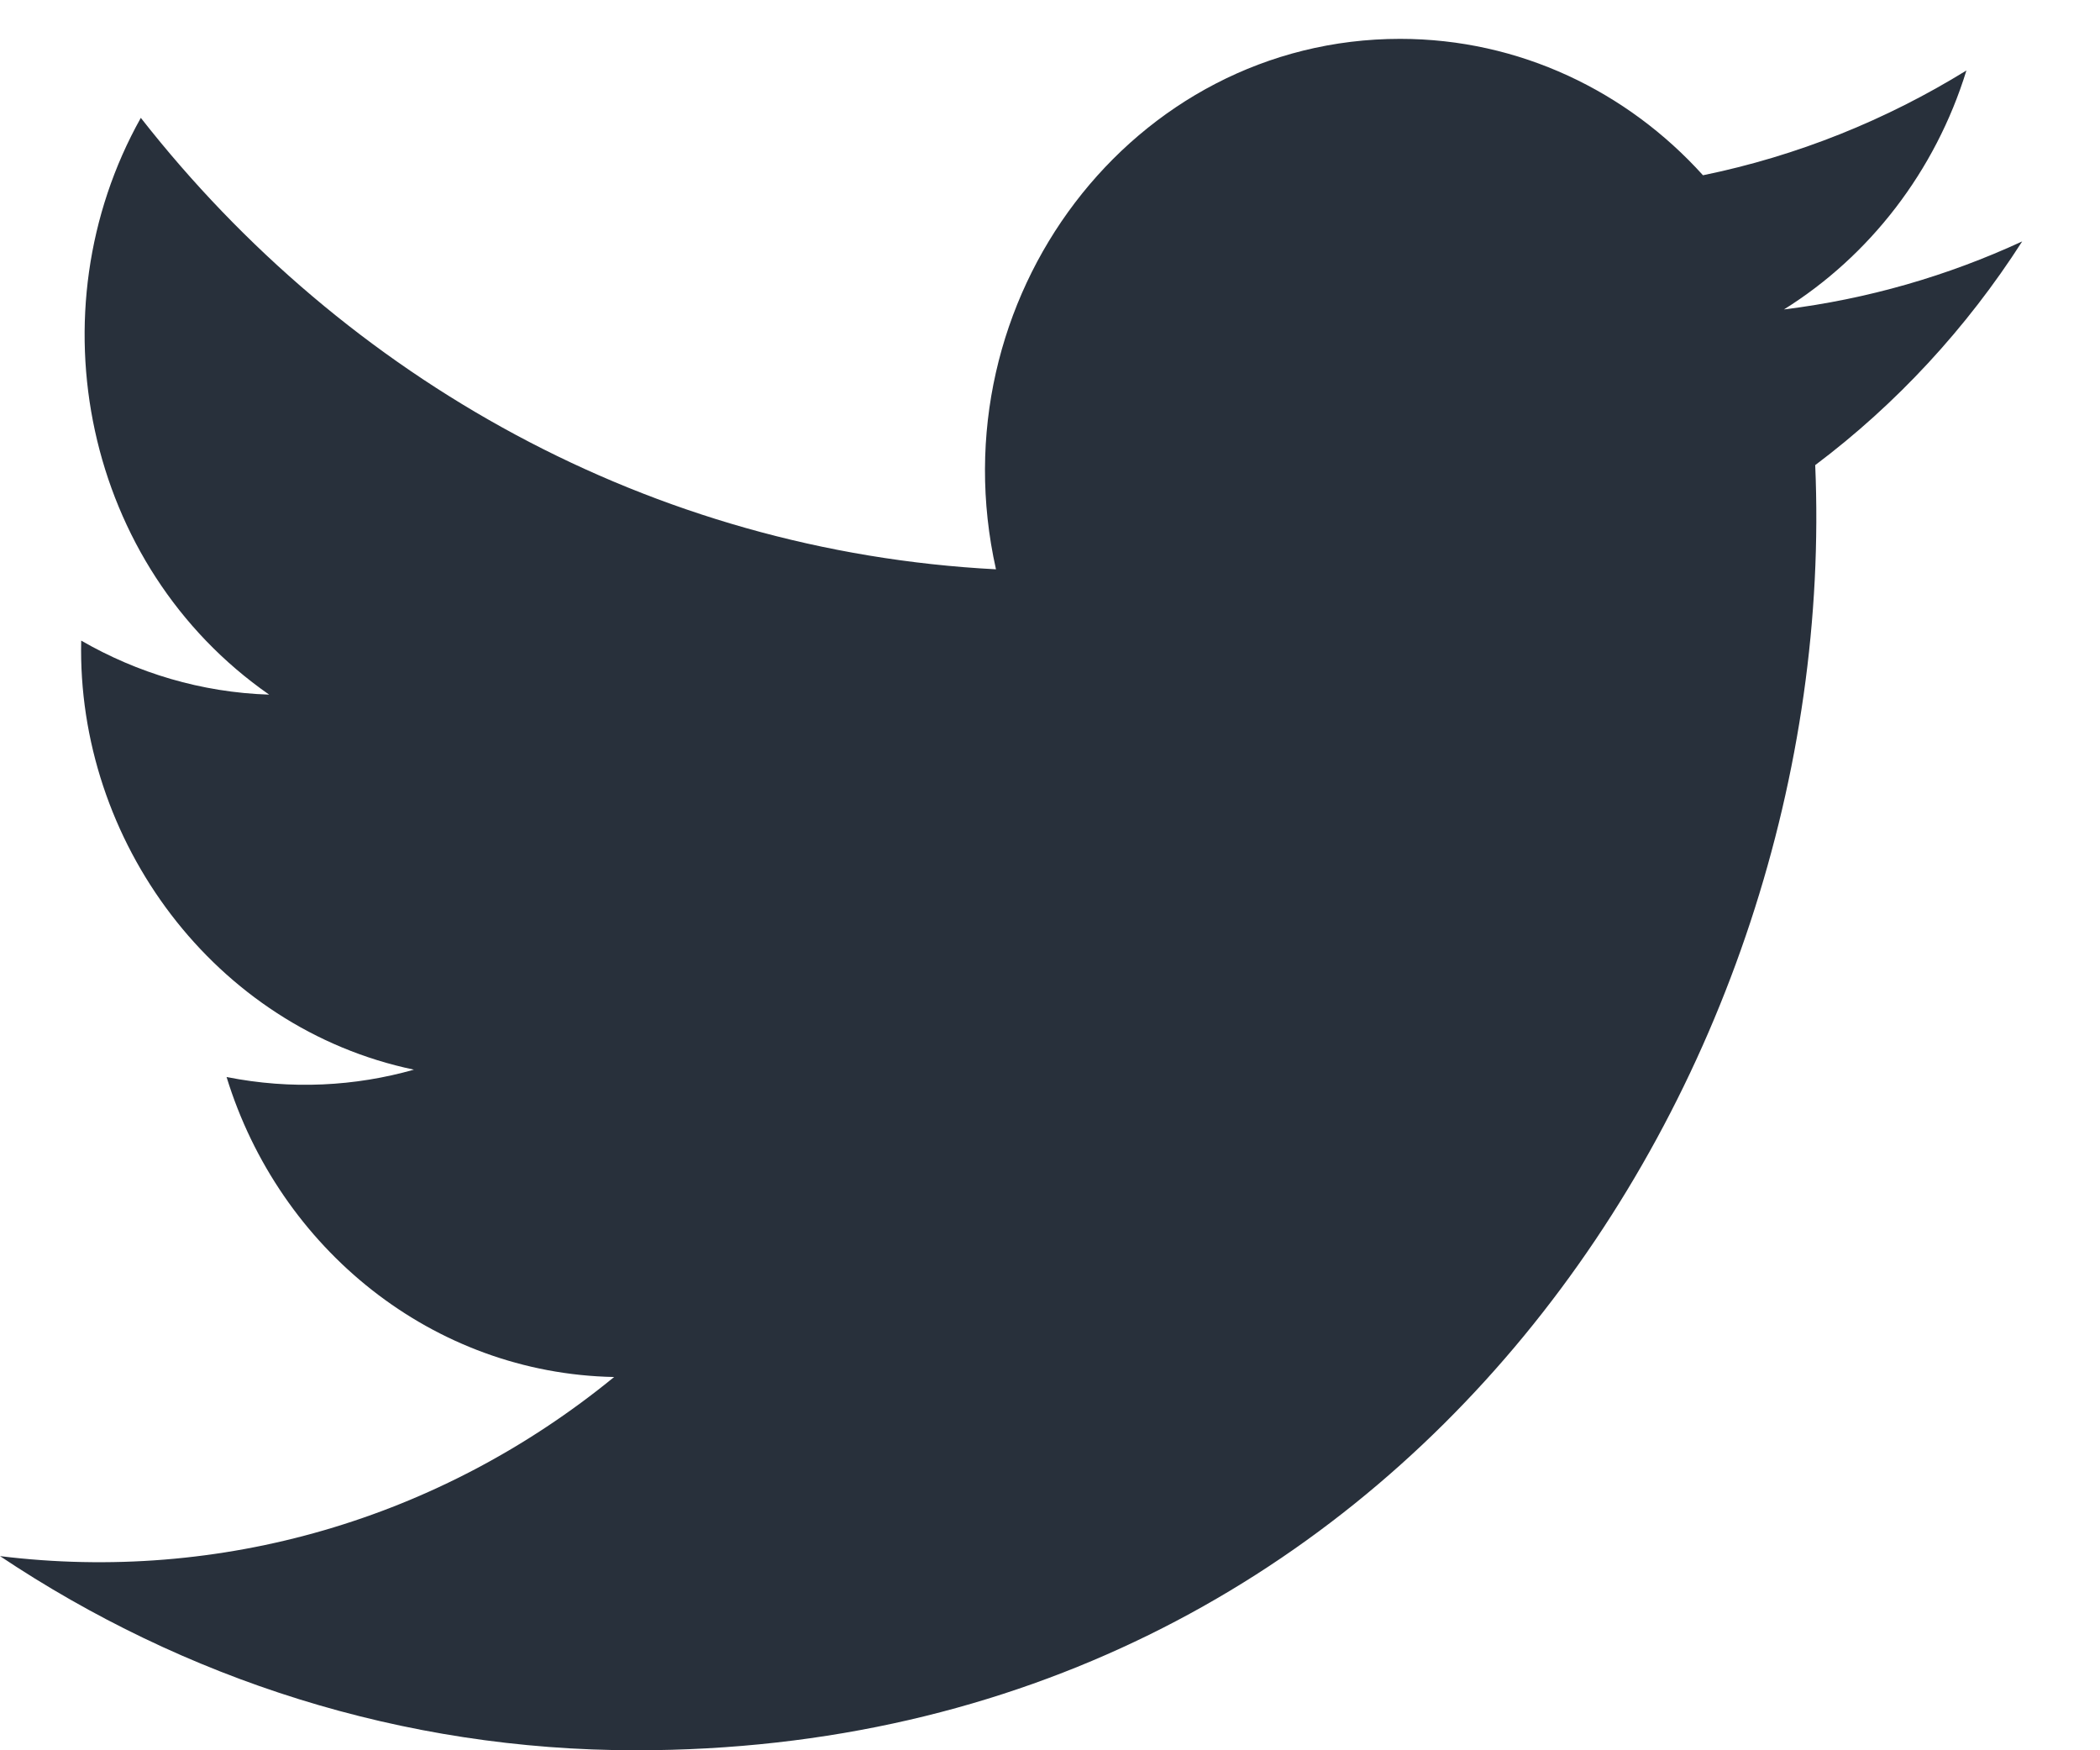 <svg xmlns="http://www.w3.org/2000/svg" viewBox="0 0 18 15"><path fill="#28303B" fill-rule="nonzero" d="M17.333 2.069c-.638.295-1.323.494-2.042.583.734-.458 1.298-1.184 1.564-2.048-.687.424-1.448.732-2.258.898C13.948.783 13.023.333 12.001.333c-2.295 0-3.983 2.23-3.464 4.546-2.956-.154-5.576-1.629-7.33-3.869-.932 1.664-.483 3.841 1.1 4.943-.583-.019-1.131-.186-1.611-.463-.039 1.715 1.142 3.32 2.852 3.677-.5.142-1.049.174-1.606.063.452 1.471 1.766 2.541 3.322 2.571C3.77 13.023 1.887 13.568 0 13.336 1.574 14.387 3.443 15 5.451 15c6.602 0 10.332-5.806 10.108-11.014.695-.522 1.298-1.174 1.774-1.917z"/></svg>